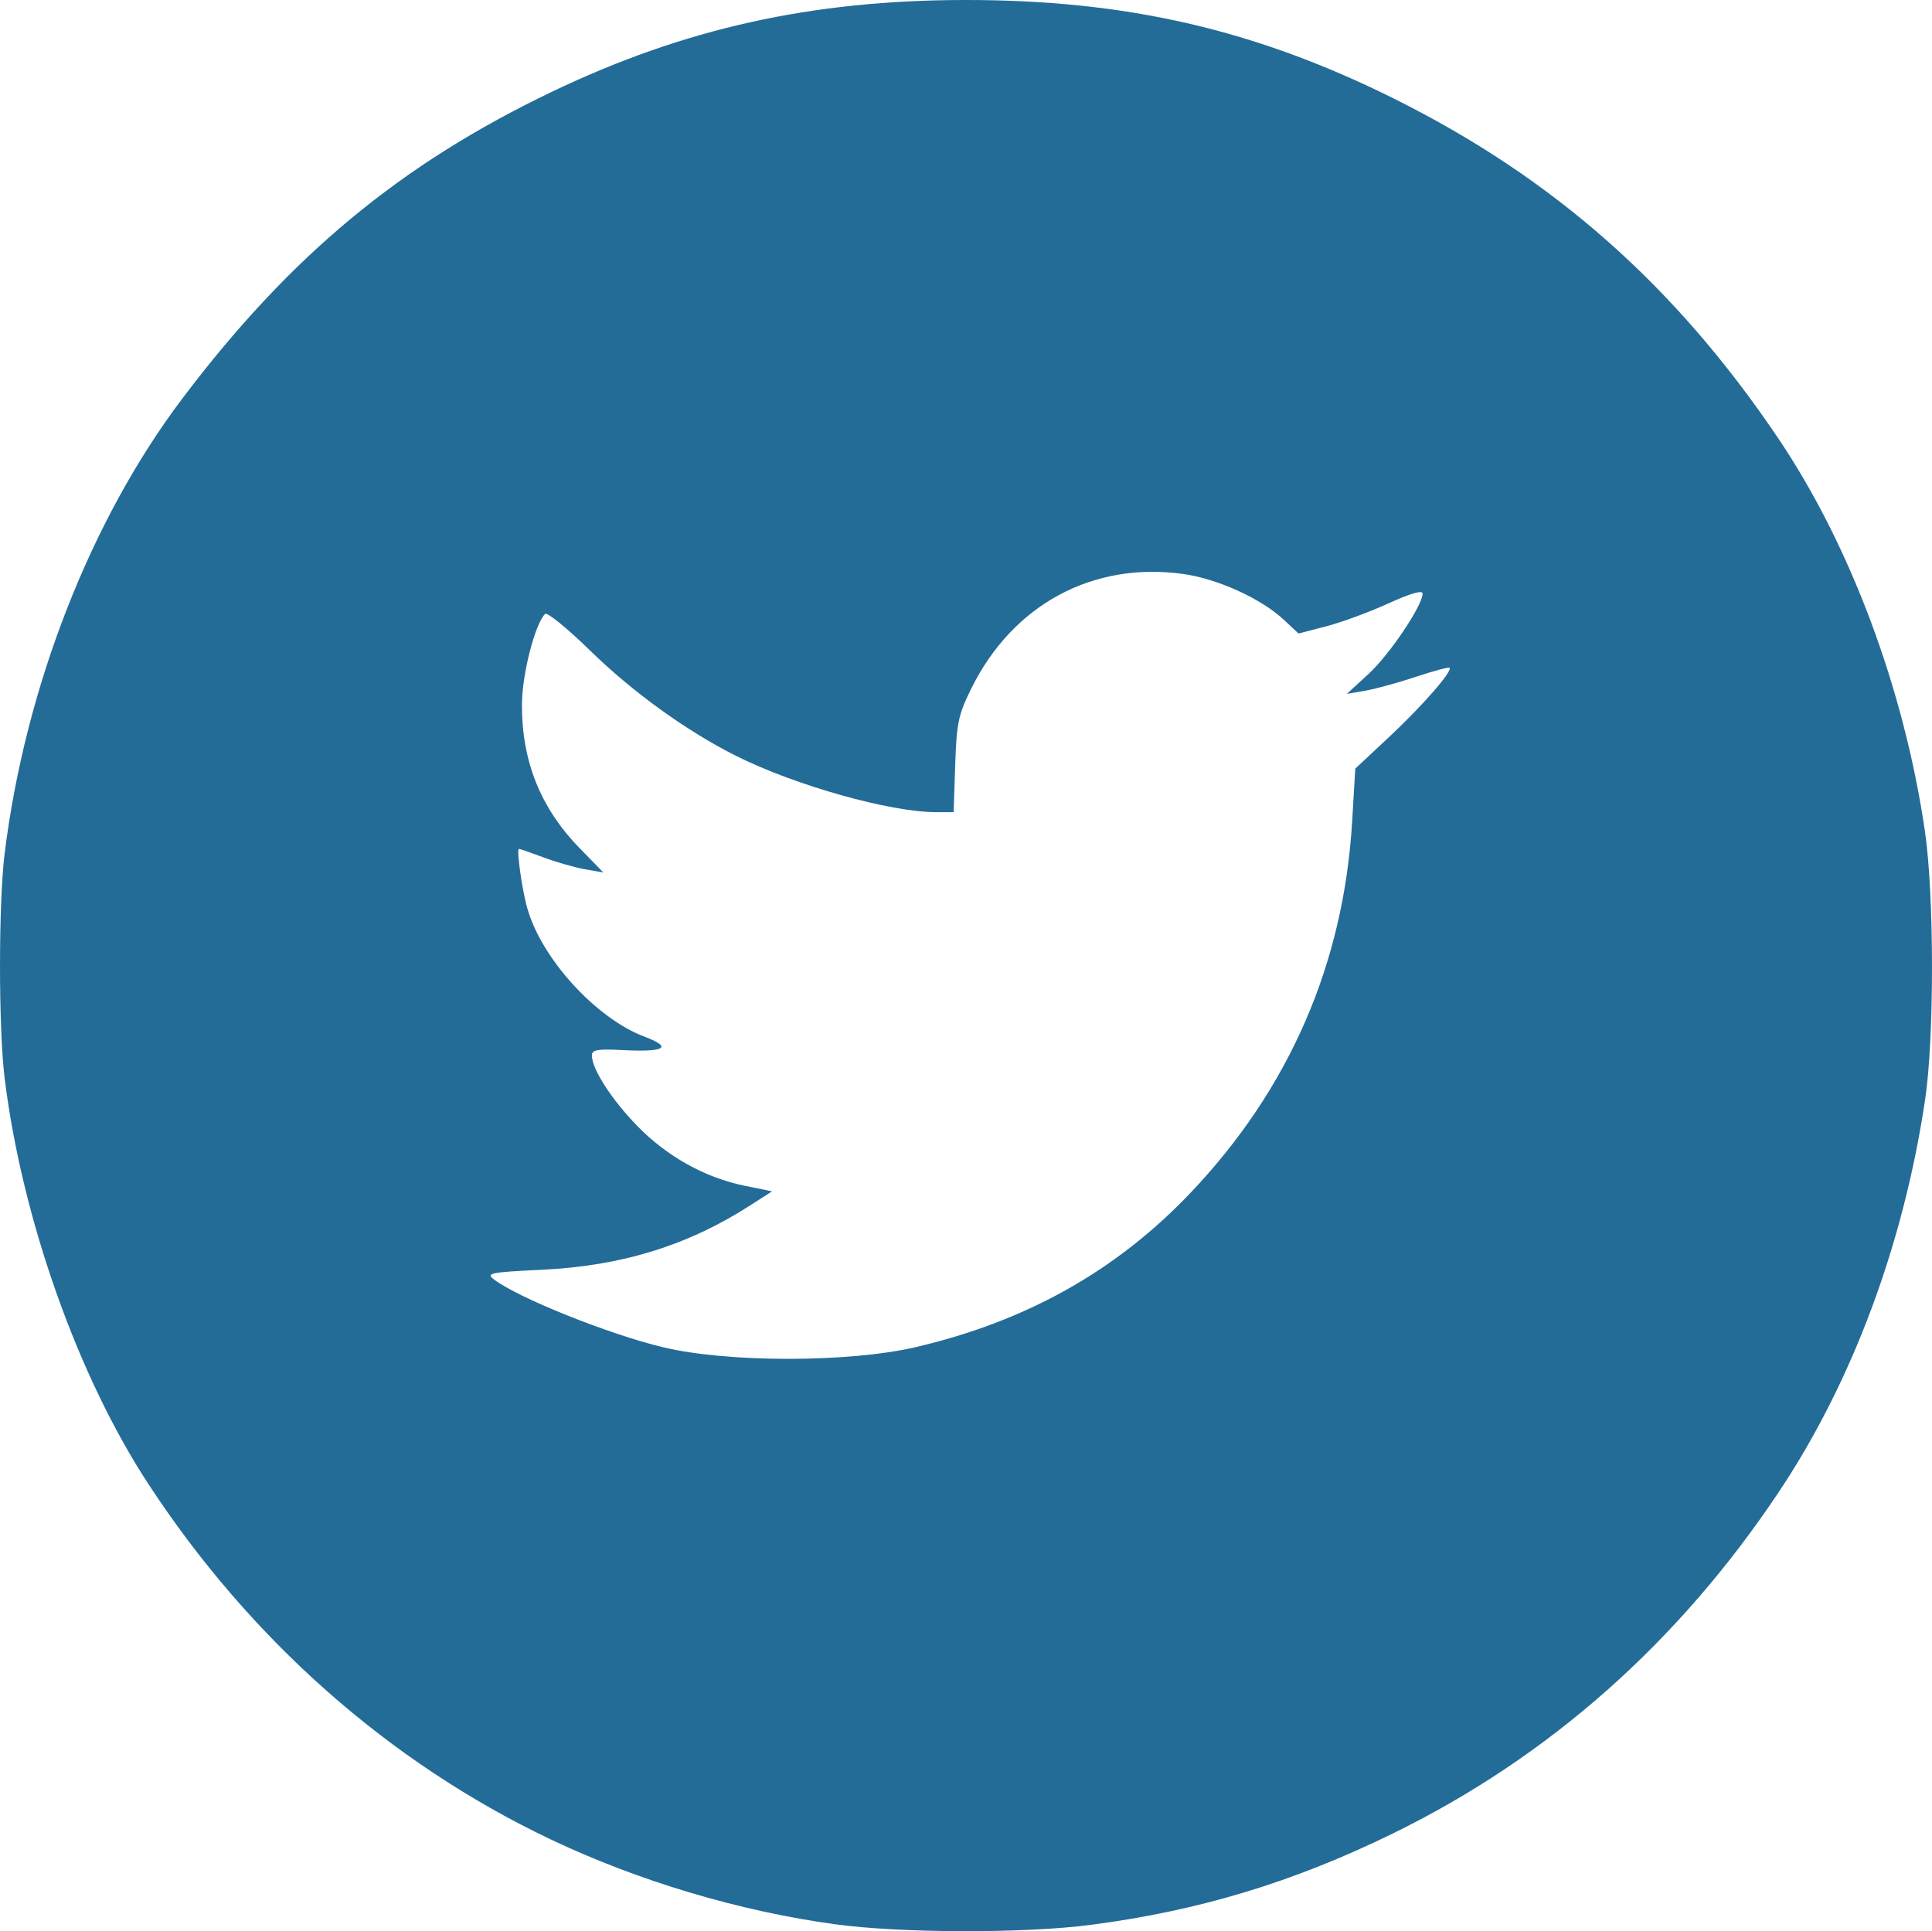 <?xml version="1.0" encoding="UTF-8" standalone="no"?>
<!-- Created with Inkscape (http://www.inkscape.org/) -->

<svg
   xmlns:dc="http://purl.org/dc/elements/1.1/"
   xmlns:cc="http://creativecommons.org/ns#"
   xmlns:rdf="http://www.w3.org/1999/02/22-rdf-syntax-ns#"
   xmlns:svg="http://www.w3.org/2000/svg"
   xmlns="http://www.w3.org/2000/svg"
   xmlns:sodipodi="http://sodipodi.sourceforge.net/DTD/sodipodi-0.dtd"
   xmlns:inkscape="http://www.inkscape.org/namespaces/inkscape"
   width="118.802mm"
   height="118.766mm"
   viewBox="0 0 420.951 420.826"
   id="svg4193"
   version="1.1"
   inkscape:version="0.91 r13725"
   sodipodi:docname="twitter.svg">
  <defs
     id="defs4195" />
  <sodipodi:namedview
     id="base"
     pagecolor="#ffffff"
     bordercolor="#666666"
     borderopacity="1.0"
     inkscape:pageopacity="0.0"
     inkscape:pageshadow="2"
     inkscape:zoom="0.7"
     inkscape:cx="-48.179501"
     inkscape:cy="-111.79879"
     inkscape:document-units="px"
     inkscape:current-layer="layer1"
     showgrid="false"
     inkscape:window-width="1920"
     inkscape:window-height="1017"
     inkscape:window-x="-8"
     inkscape:window-y="-8"
     inkscape:window-maximized="1"
     fit-margin-top="0"
     fit-margin-left="0"
     fit-margin-right="0"
     fit-margin-bottom="0" />
  <g
     inkscape:label="Layer 1"
     inkscape:groupmode="layer"
     id="layer1"
     transform="translate(-1.751,0.262)">
    <path
       style="fill:#236c98;fill-opacity:1"
       d="M 183.76,419.064 C 162.93,416.238 140.729,409.608 121.616,400.505 86.504,383.783 56.196,356.974 34.003,323.006 18.682,299.557 6.556,265.296 2.766,234.746 1.413,223.841 1.413,196.598 2.766,185.693 7.262,149.456 21.501,113.016 41.513,86.534 65.01,55.441 89.003,35.531 122.018,19.728 150.805,5.948 178.584,-0.228 211.93,-0.262 c 35.159,-0.036 63.224,6.41 93.525,21.482 34.816,17.318 61.385,40.819 83.813,74.133 15.698,23.319 27.367,54.603 31.891,85.495 2.031,13.868 2.064,44.863 0.063,58.372 -4.664,31.49 -15.841,61.536 -31.806,85.5 -21.907,32.885 -50.166,57.909 -84.201,74.562 -21.696,10.616 -42.298,16.848 -65.801,19.904 -14.506,1.886 -41.29,1.828 -55.653,-0.121 z m 17.454,-125.76 c 24.218,-5.645 43.864,-16.691 60.052,-33.764 21.442,-22.615 33.256,-49.82 35.098,-80.821 l 0.683,-11.5 7.311,-6.828 c 7.242,-6.764 13.941,-14.426 13.226,-15.129 -0.204,-0.201 -3.521,0.686 -7.371,1.97 -3.85,1.284 -8.8,2.643 -11,3.02 l -4,0.685 4.741,-4.359 c 4.561,-4.193 11.759,-14.901 11.759,-17.493 0,-0.81 -2.642,-0.048 -7.489,2.161 -4.119,1.877 -10.203,4.116 -13.52,4.976 l -6.03,1.563 -3.208,-2.999 c -4.957,-4.633 -14.452,-8.942 -22.001,-9.984 -19.63,-2.71 -37.023,6.693 -46.044,24.889 -2.867,5.783 -3.245,7.567 -3.549,16.75 l -0.341,10.278 -3.799,0 c -10.012,0 -30.64,-5.794 -43.519,-12.224 -10.726,-5.355 -22.58,-13.897 -31.828,-22.936 -4.982,-4.87 -9.425,-8.487 -9.874,-8.039 -2.207,2.207 -5.014,13.18 -5.04,19.699 -0.049,12.372 4.047,22.591 12.555,31.323 l 5.186,5.323 -4,-0.703 c -2.2,-0.387 -6.25,-1.544 -9,-2.572 -2.75,-1.028 -5.175,-1.87 -5.389,-1.87 -0.593,-7.6e-4 0.687,9.035 1.85,13.059 3.175,10.991 14.979,23.888 25.501,27.862 6.254,2.362 4.503,3.402 -4.913,2.917 -5.336,-0.275 -6.552,-0.056 -6.551,1.177 0.004,2.94 4.255,9.553 9.846,15.316 6.467,6.667 14.797,11.313 23.446,13.078 l 5.968,1.217 -4.908,3.15 c -13.513,8.671 -27.947,13.117 -45.252,13.939 -11.164,0.53 -12.212,0.736 -10.5,2.057 5.212,4.022 24.927,11.943 36.903,14.827 14.012,3.374 40.493,3.368 55,-0.013 z"
       id="path4212"
       inkscape:connector-curvature="0" />
  </g>
</svg>
